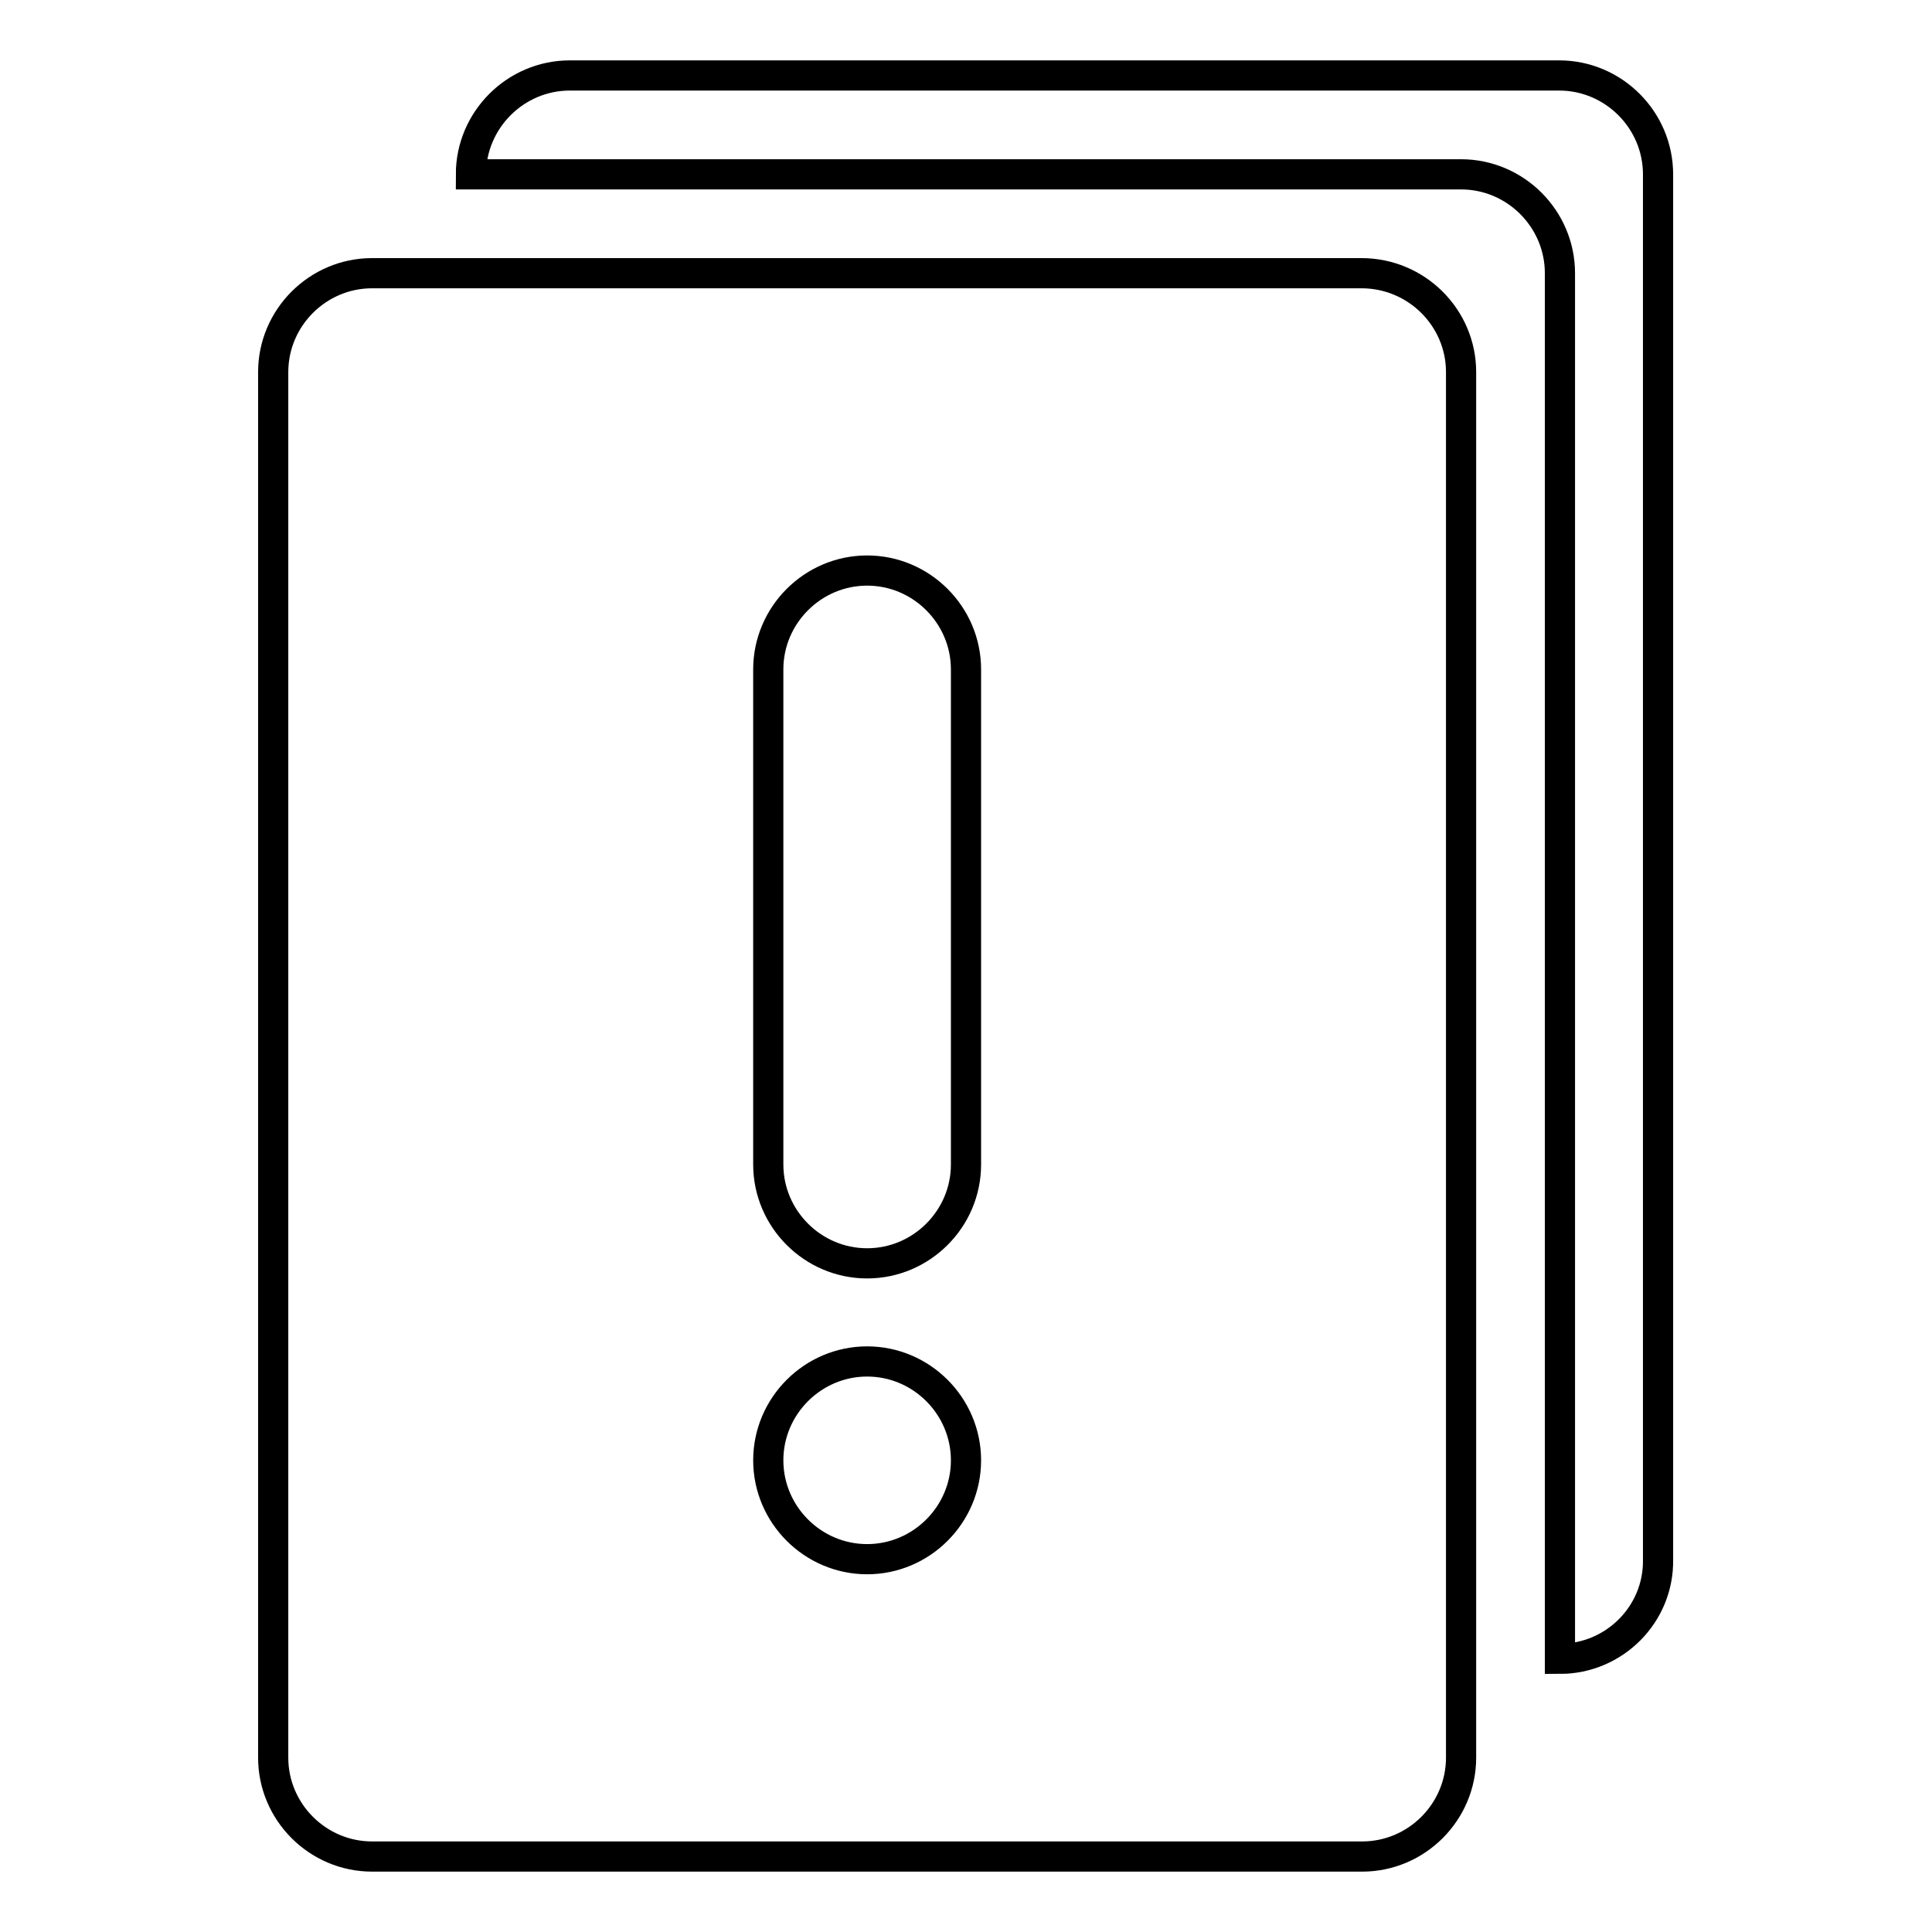 <?xml version="1.0" encoding="utf-8"?>
<!-- Svg Vector Icons : http://www.onlinewebfonts.com/icon -->
<!DOCTYPE svg PUBLIC "-//W3C//DTD SVG 1.1//EN" "http://www.w3.org/Graphics/SVG/1.1/DTD/svg11.dtd">
<svg version="1.1" xmlns="http://www.w3.org/2000/svg" xmlns:xlink="http://www.w3.org/1999/xlink" x="0px" y="0px" viewBox="0 0 256 256" enable-background="new 0 0 256 256" xml:space="preserve">
<g> <path stroke-width="4" fill-opacity="0" stroke="#000000"  d="M206.7,219.8V36.2c0-7.2-5.9-13.1-13.1-13.1l0,0H62.4c0-7.2,5.9-13.1,13.1-13.1l0,0h131.1 c7.2,0,13.1,5.9,13.1,13.1l0,0v183.6C219.8,213.9,213.9,219.8,206.7,219.8L206.7,219.8L206.7,219.8z M193.6,49.3v183.6 c0,7.2-5.9,13.1-13.1,13.1H49.3c-7.2,0-13.1-5.9-13.1-13.1l0,0V49.3c0-7.2,5.9-13.1,13.1-13.1h131.1 C187.7,36.2,193.6,42.1,193.6,49.3L193.6,49.3L193.6,49.3z M128,88.7c0-7.2-5.9-13.1-13.1-13.1c-7.2,0-13.1,5.9-13.1,13.1v65.6 c0,7.2,5.9,13.1,13.1,13.1c7.2,0,13.1-5.9,13.1-13.1V88.7z M114.9,180.4c-7.2,0-13.1,5.9-13.1,13.1c0,7.2,5.9,13.1,13.1,13.1 c7.2,0,13.1-5.9,13.1-13.1C128,186.3,122.1,180.4,114.9,180.4L114.9,180.4z"/></g>
</svg>